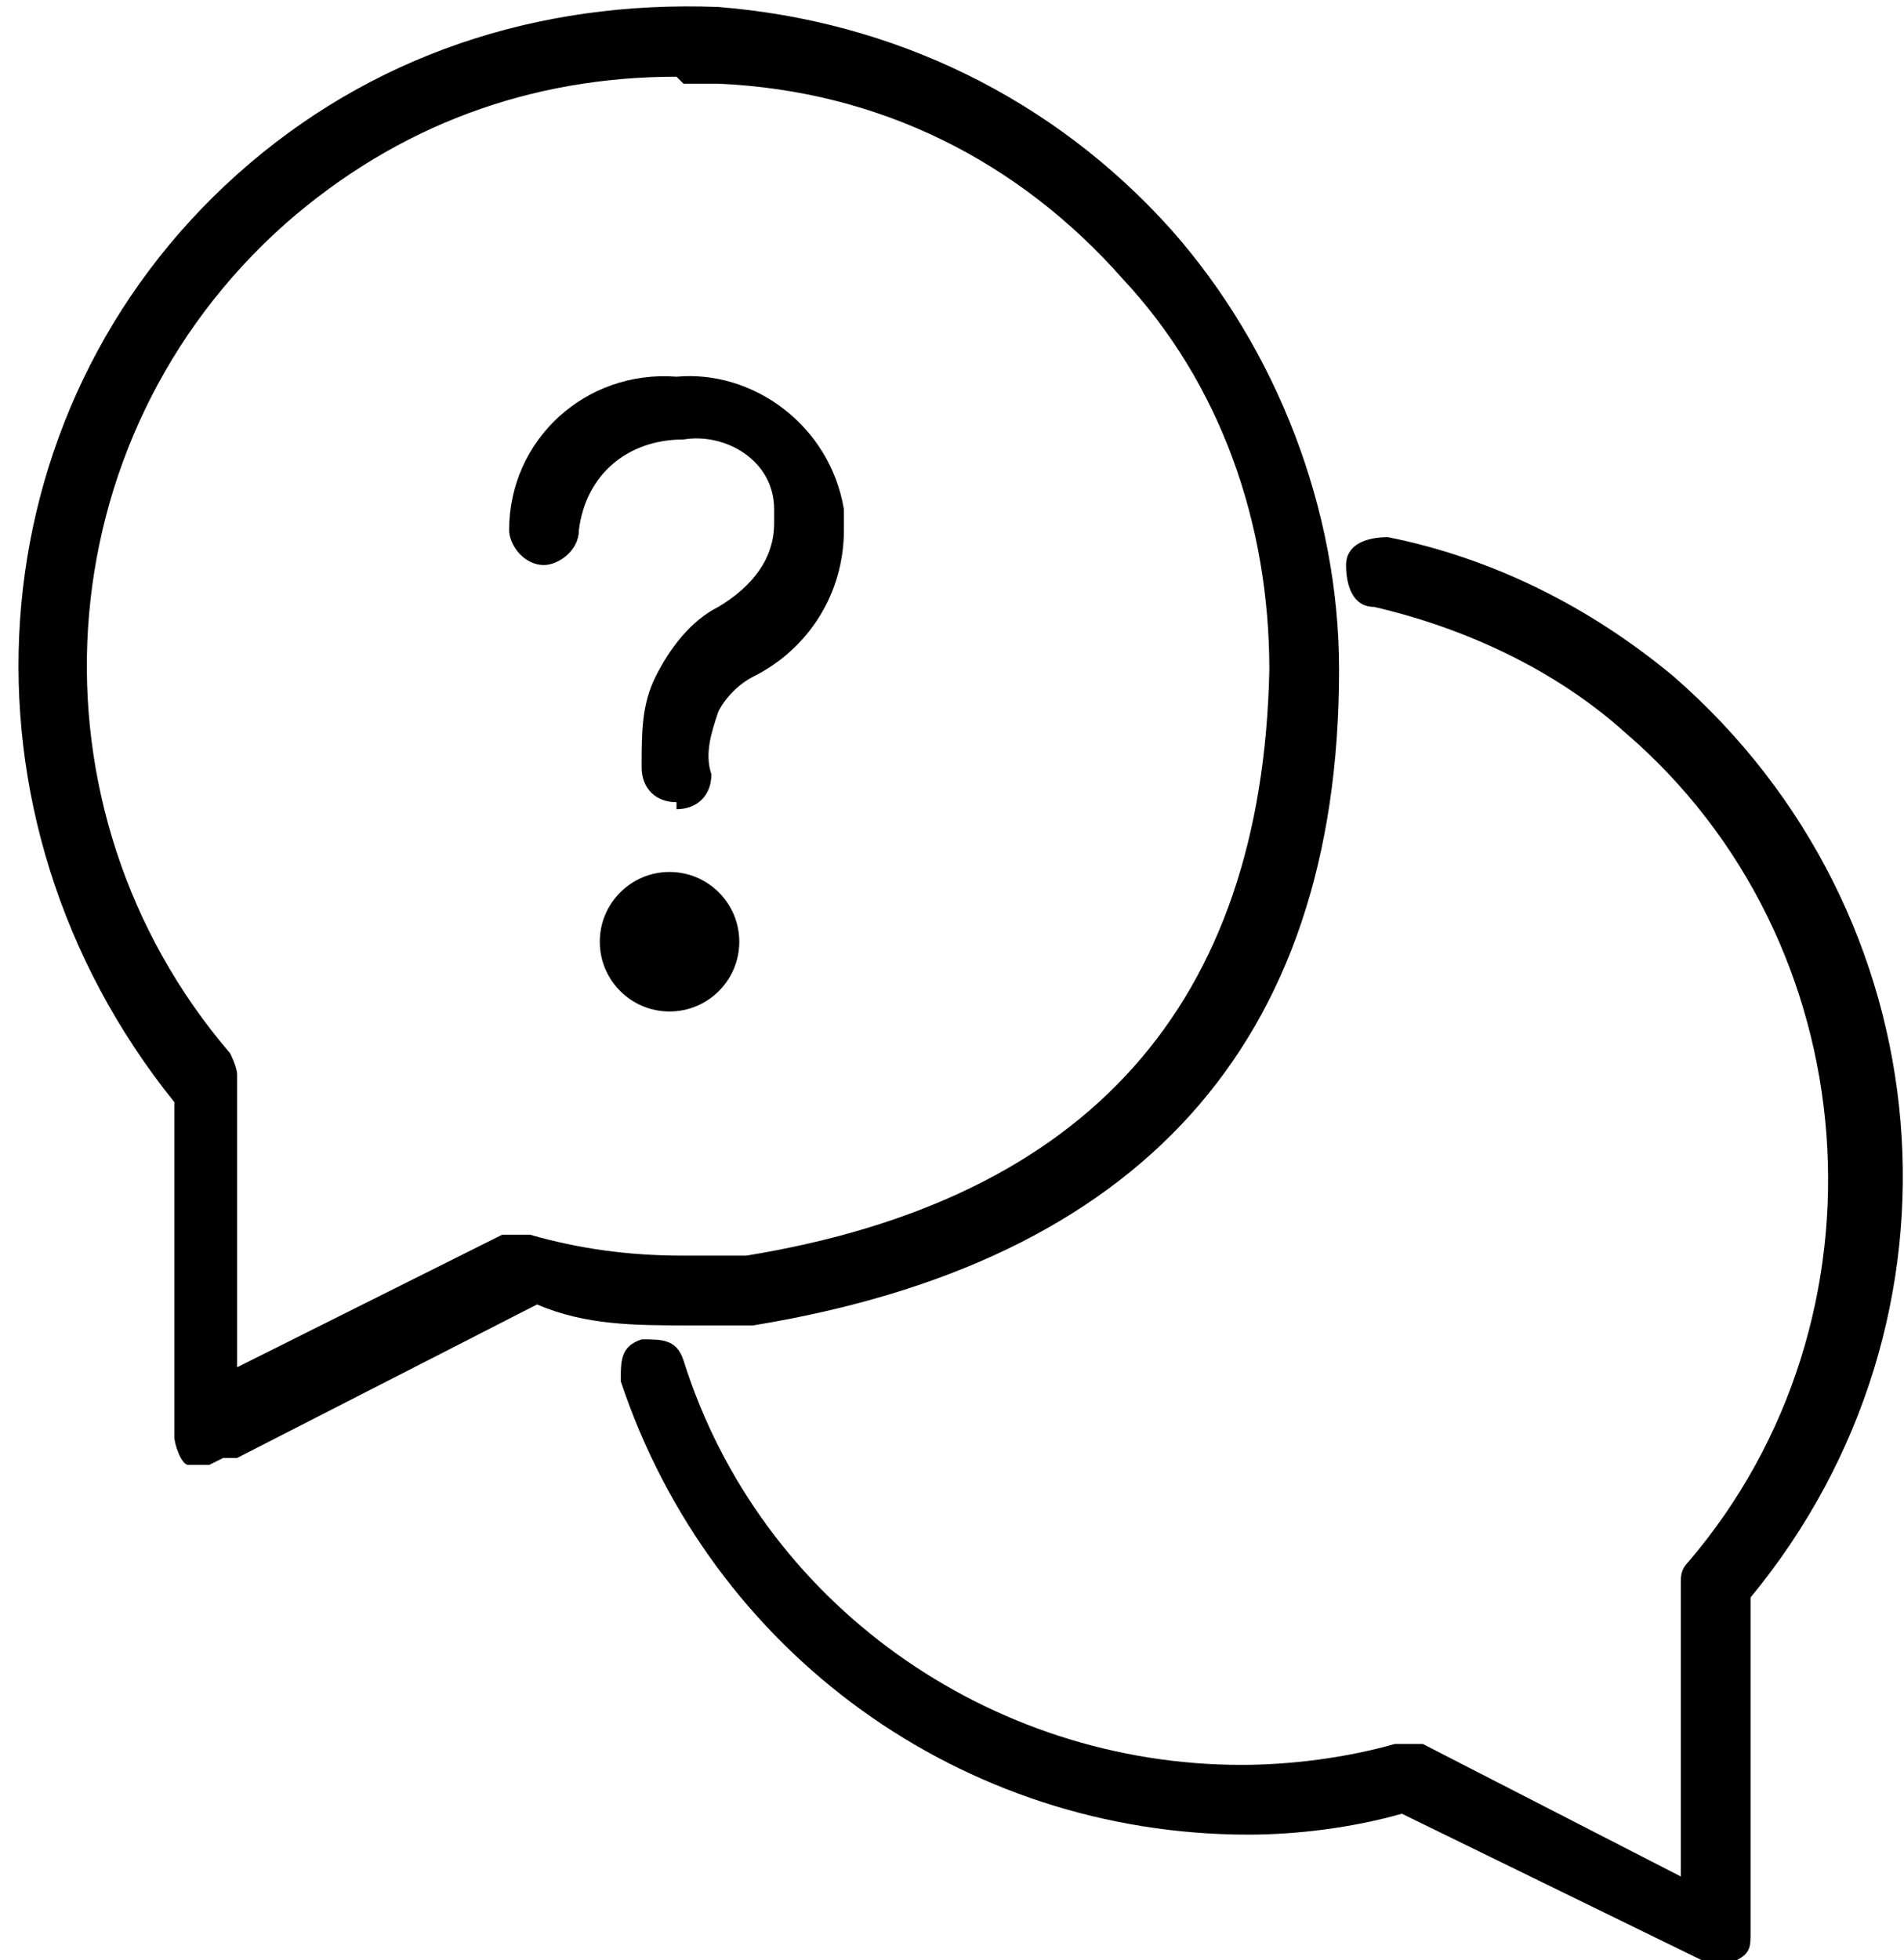 <svg id="_レイヤー_1" data-name="レイヤー 1" xmlns="http://www.w3.org/2000/svg" version="1.1" viewBox="0 0 27.3 28.1"><defs><style>.cls-1{fill:#000;stroke-width:0}</style></defs><g id="_1108_sy_m" data-name="1108 sy m"><path class="cls-1" d="M3 21h-.3c-.1 0-.2-.3-.2-.4v-4.8c-3.3-4.1-2.9-9.9.9-13.3C5.3.8 7.7 0 10.3.1c2.5.2 4.8 1.3 6.5 3.2 1.5 1.7 2.4 4 2.4 6.3 0 5.4-2.9 8.5-8.4 9.4h-.9c-.8 0-1.5 0-2.2-.3l-4.3 2.2h-.2ZM9.7 1.1c-2.1 0-4 .7-5.6 2.1C.6 6.3.3 11.6 3.3 15.1c0 0 .1.2.1.3v4.2l3.8-1.9h.4c.7.2 1.4.3 2.2.3h.9c4.9-.8 7.4-3.6 7.5-8.4 0-2.1-.7-4.1-2.1-5.6-1.5-1.7-3.5-2.7-5.8-2.8h-.5Z"/><path class="cls-1" d="M24.6 28.1h-.2L20.1 26c-.7.2-1.5.3-2.2.3-4.1 0-7.7-2.6-9-6.5 0-.3 0-.5.3-.6.3 0 .5 0 .6.3 1.1 3.5 4.4 5.8 8 5.8.7 0 1.5-.1 2.2-.3h.4l3.7 1.9v-4.2c0-.1 0-.2.1-.3 3-3.5 2.6-8.9-.9-11.9-1-.9-2.3-1.5-3.6-1.8-.3 0-.4-.3-.4-.6s.3-.4.6-.4c1.5.3 2.9 1 4.1 2 3.9 3.4 4.4 9.2 1.1 13.2v4.8c0 .2 0 .3-.2.4h-.3ZM9.7 11.5c-.3 0-.5-.2-.5-.5 0-.5 0-.9.2-1.3s.5-.8.9-1c.5-.3.8-.7.8-1.2v-.2c0-.7-.7-1.1-1.3-1-.8 0-1.4.5-1.5 1.3 0 .3-.3.5-.5.5-.3 0-.5-.3-.5-.5 0-1.3 1.1-2.3 2.4-2.2 1.1-.1 2.2.7 2.4 1.9v.3c0 .9-.5 1.7-1.3 2.1-.2.1-.4.3-.5.5-.1.3-.2.6-.1.9 0 .3-.2.5-.5.5Z"/><circle id="_楕円形_195" data-name="楕円形 195" class="cls-1" cx="9.6" cy="13.5" r="1"/></g></svg>
